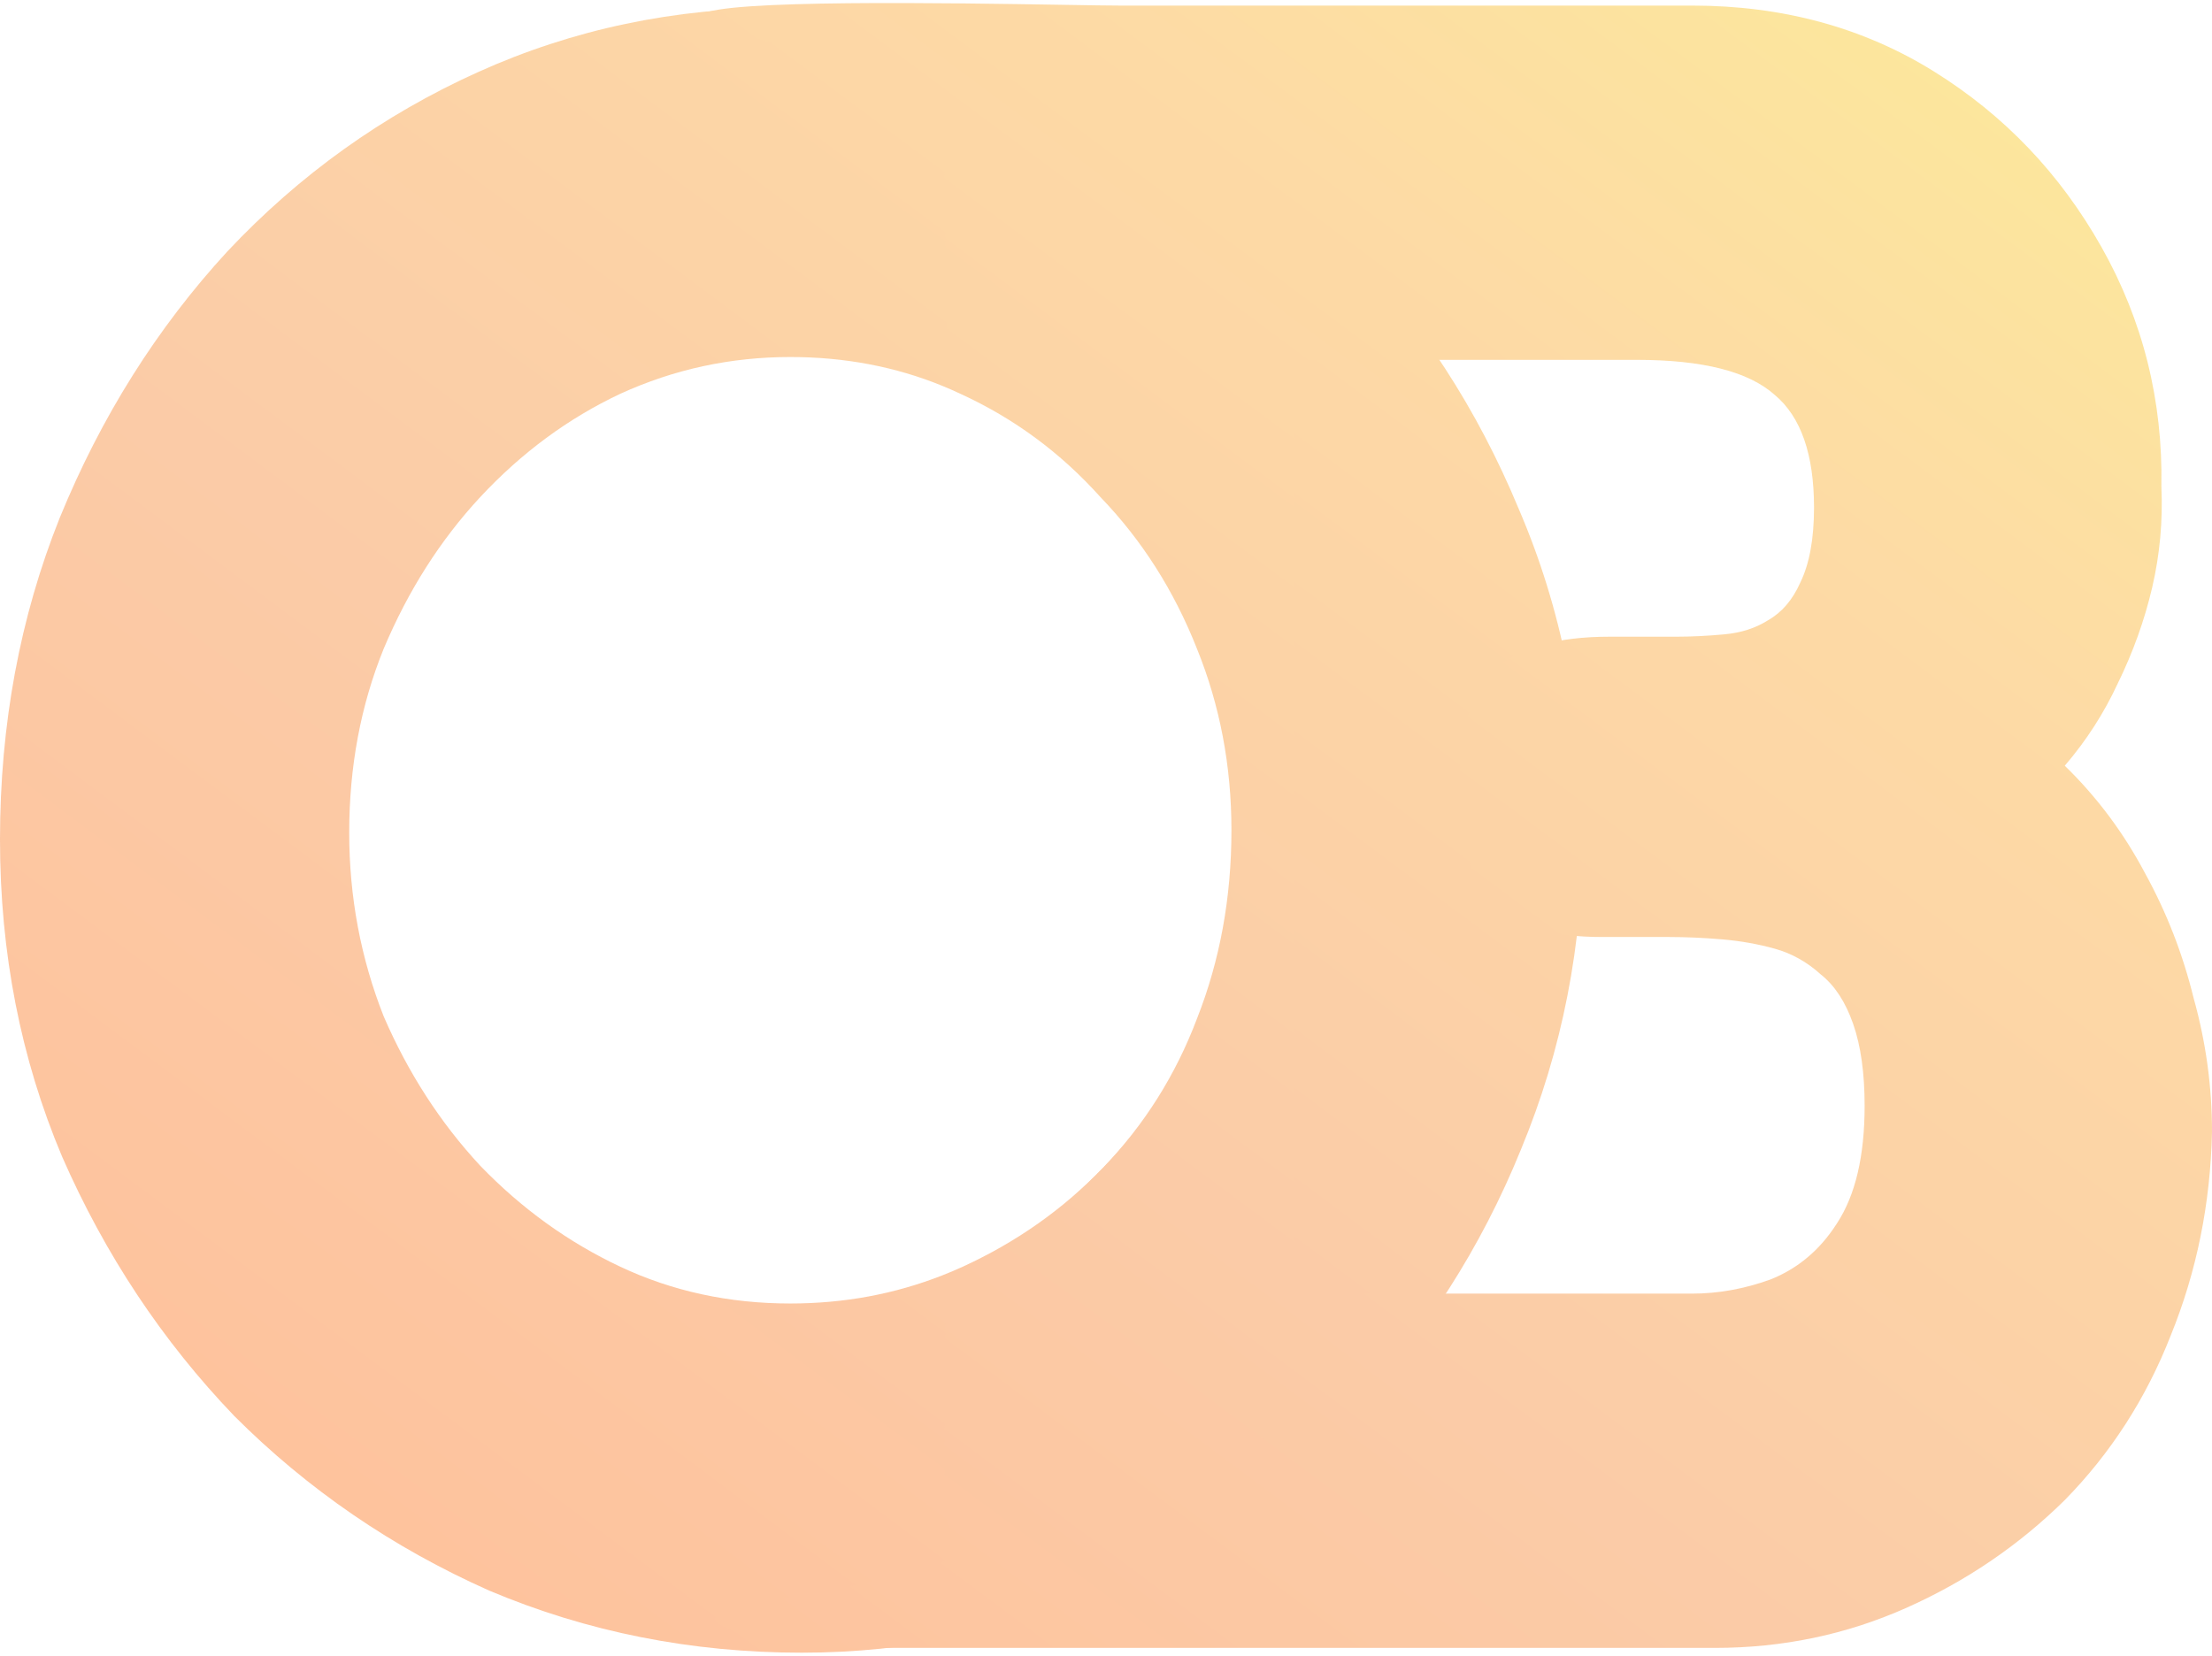 <svg width="565" height="423" viewBox="0 0 565 423" fill="none" xmlns="http://www.w3.org/2000/svg">
<g opacity="0.4">
<path d="M204.803 422.226C176.636 422.226 150.034 416.944 124.995 406.379C100.348 395.423 78.635 380.555 59.857 361.774C41.47 342.601 26.799 320.494 15.845 295.454C5.281 270.412 0 243.414 0 214.461C0 185.116 5.086 157.726 15.258 132.294C25.821 106.47 40.099 83.776 58.096 64.212C76.483 44.648 97.806 29.389 122.061 18.433C146.315 7.478 172.333 2 200.109 2C228.277 2 254.684 7.478 279.331 18.433C304.37 28.998 326.082 43.866 344.469 63.038C362.855 82.21 377.331 104.512 387.894 129.946C398.849 155.378 404.325 182.963 404.325 212.7C404.325 241.261 399.044 268.259 388.481 293.693C378.31 318.733 364.029 341.036 345.642 360.601C327.256 379.771 305.933 394.836 281.678 405.792C257.813 416.746 232.19 422.226 204.803 422.226ZM201.869 333.016C215.559 333.016 228.499 330.62 240.692 325.829C242.436 325.143 244.167 324.41 245.882 323.626C259.573 317.364 271.507 308.953 281.678 298.389C292.241 287.432 300.262 274.715 305.738 260.24C311.606 245.37 314.54 229.329 314.54 212.113C314.54 195.68 311.606 180.223 305.738 165.748C299.87 150.878 291.654 137.966 281.091 127.012C270.92 115.664 258.987 106.86 245.295 100.601C243.775 99.886 242.241 99.212 240.692 98.577C228.671 93.666 215.731 91.211 201.869 91.211C186.612 91.211 172.136 94.34 158.444 100.601C145.142 106.86 133.21 115.664 122.647 127.012C112.477 137.966 104.261 150.878 98.001 165.748C92.132 180.223 89.198 195.875 89.198 212.7C89.198 229.134 92.132 244.783 98.001 259.653C104.261 274.128 112.477 286.845 122.647 297.802C133.21 308.756 145.142 317.364 158.444 323.626C171.746 329.884 186.22 333.016 201.869 333.016Z" fill="url(#paint0_linear_4_521)"/>
<path fill-rule="evenodd" clip-rule="evenodd" d="M183.123 414.406C189.392 418.801 199.575 421 213.679 421H438.079C455.314 421 471.572 417.602 486.851 410.809C502.127 404.015 515.643 394.826 527.393 383.238C539.145 371.25 548.155 357.264 554.424 341.281C561.083 324.897 564.607 307.514 565 289.133C565 277.545 563.434 266.157 560.3 254.969C557.558 243.78 553.443 233.19 547.96 223.2C542.476 212.812 535.62 203.62 527.393 195.628C532.878 189.236 537.383 182.243 540.908 174.649C544.825 166.659 547.765 158.467 549.723 150.076C551.682 141.684 552.465 133.093 552.072 124.301C552.465 102.325 547.372 81.944 536.796 63.164C526.219 44.383 511.921 29.398 493.9 18.21C475.882 7.021 455.314 1.427 432.203 1.427H285.89C283.266 1.427 278.301 1.345 271.893 1.239C242.903 0.76 184.368 -0.207 179.236 3.72C176.294 5.782 190.496 9.231 206.239 13.055C224.046 17.38 243.828 22.184 242.997 26.002C241.821 32.795 241.233 40.187 241.233 48.179L242.17 96.774C243.723 97.409 244.322 99.319 245.844 100.034C259.56 106.293 271.514 115.097 281.702 126.447C292.283 137.401 300.513 150.314 306.391 165.185C312.269 179.661 315.208 195.119 315.208 211.553C315.208 228.769 312.269 244.812 306.391 259.683C300.905 274.159 292.871 286.877 282.29 297.834C272.101 308.399 260.715 317.739 247 324C245.282 324.784 243.247 325.814 241.5 326.5L241.233 373.047C241.233 381.04 241.821 388.833 242.997 396.424C243.824 400.223 225.318 403.69 208.6 406.819C193.672 409.614 180.168 412.143 183.123 414.406ZM432.203 330.492H330.547V91.934H418.1C434.945 91.934 446.697 94.93 453.356 100.926C460.015 106.52 463.347 116.111 463.347 129.695C463.347 137.688 462.171 144.082 459.82 148.876C457.861 153.272 455.119 156.468 451.594 158.467C448.46 160.464 444.738 161.663 440.428 162.062C436.12 162.463 432.008 162.663 428.09 162.663H411.05C397.73 162.663 387.936 165.46 381.67 171.054C375.794 176.648 372.855 186.438 372.855 200.424C372.855 214.809 375.597 224.998 381.082 230.993C386.566 236.588 395.969 239.385 409.287 239.385H426.327C430.635 239.385 435.14 239.584 439.842 239.983C444.543 240.382 449.048 241.182 453.356 242.381C457.666 243.581 461.583 245.777 465.108 248.975C468.635 251.773 471.376 255.968 473.335 261.563C475.294 267.157 476.272 274.15 476.272 282.541C476.272 295.328 473.923 305.317 469.223 312.51C464.913 319.303 459.232 324.097 452.18 326.894C445.521 329.293 438.862 330.492 432.203 330.492Z" fill="url(#paint1_linear_4_521)"/>
</g>
<defs>
<linearGradient id="paint0_linear_4_521" x1="563.906" y1="1.347" x2="160.418" y2="541.954" gradientUnits="userSpaceOnUse">
<stop stop-color="#F5CE00"/>
<stop offset="0.26" stop-color="#FAA21F"/>
<stop offset="0.585" stop-color="#F57E23"/>
<stop offset="1" stop-color="#FF6000"/>
</linearGradient>
<linearGradient id="paint1_linear_4_521" x1="563.33" y1="2" x2="160.006" y2="543.276" gradientUnits="userSpaceOnUse">
<stop stop-color="#F5CE00"/>
<stop offset="0.26" stop-color="#FAA21F"/>
<stop offset="0.585" stop-color="#F57E23"/>
<stop offset="1" stop-color="#FF6000"/>
</linearGradient>
</defs>
</svg>
